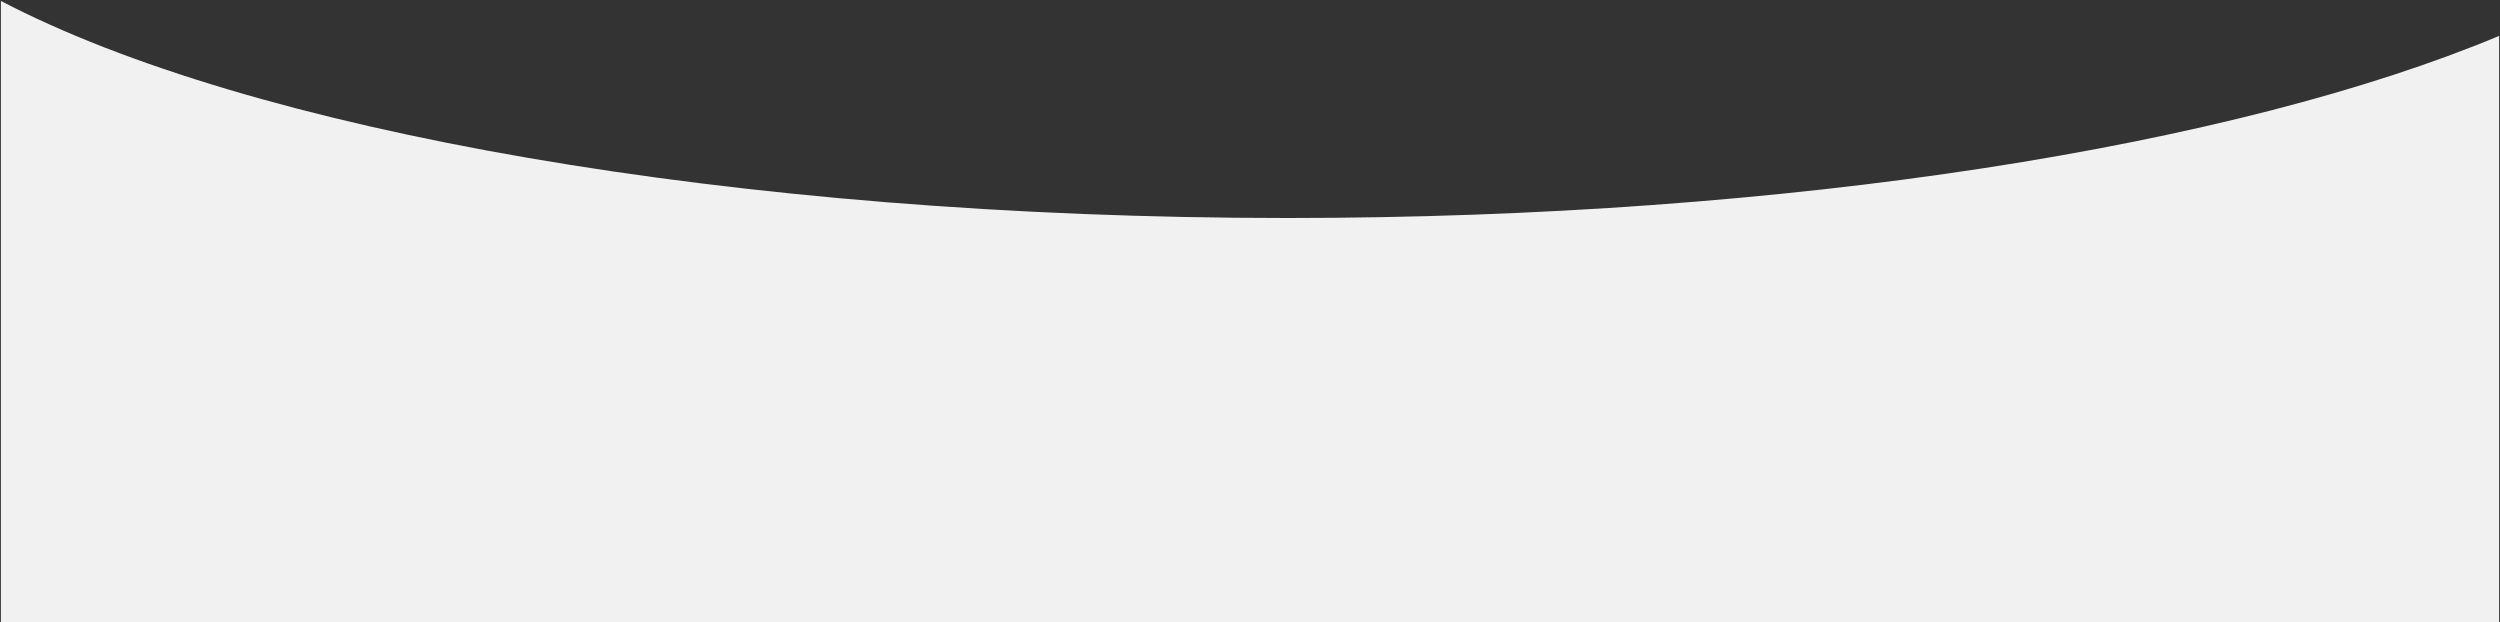 <?xml version="1.0" encoding="UTF-8"?> <svg xmlns="http://www.w3.org/2000/svg" width="1611" height="401" viewBox="0 0 1611 401" fill="none"><rect x="0" y="0" width="1611" height="401" fill="#333333" stroke="none"/> <path fill-rule="evenodd" clip-rule="evenodd" d="M0.574 0.601V401H1610.43V23.13C1441.16 93.934 1154.63 140.481 829.648 140.481C471.333 140.481 159.756 83.895 0.574 0.601Z" fill="#F1F1F1"></path> </svg> 